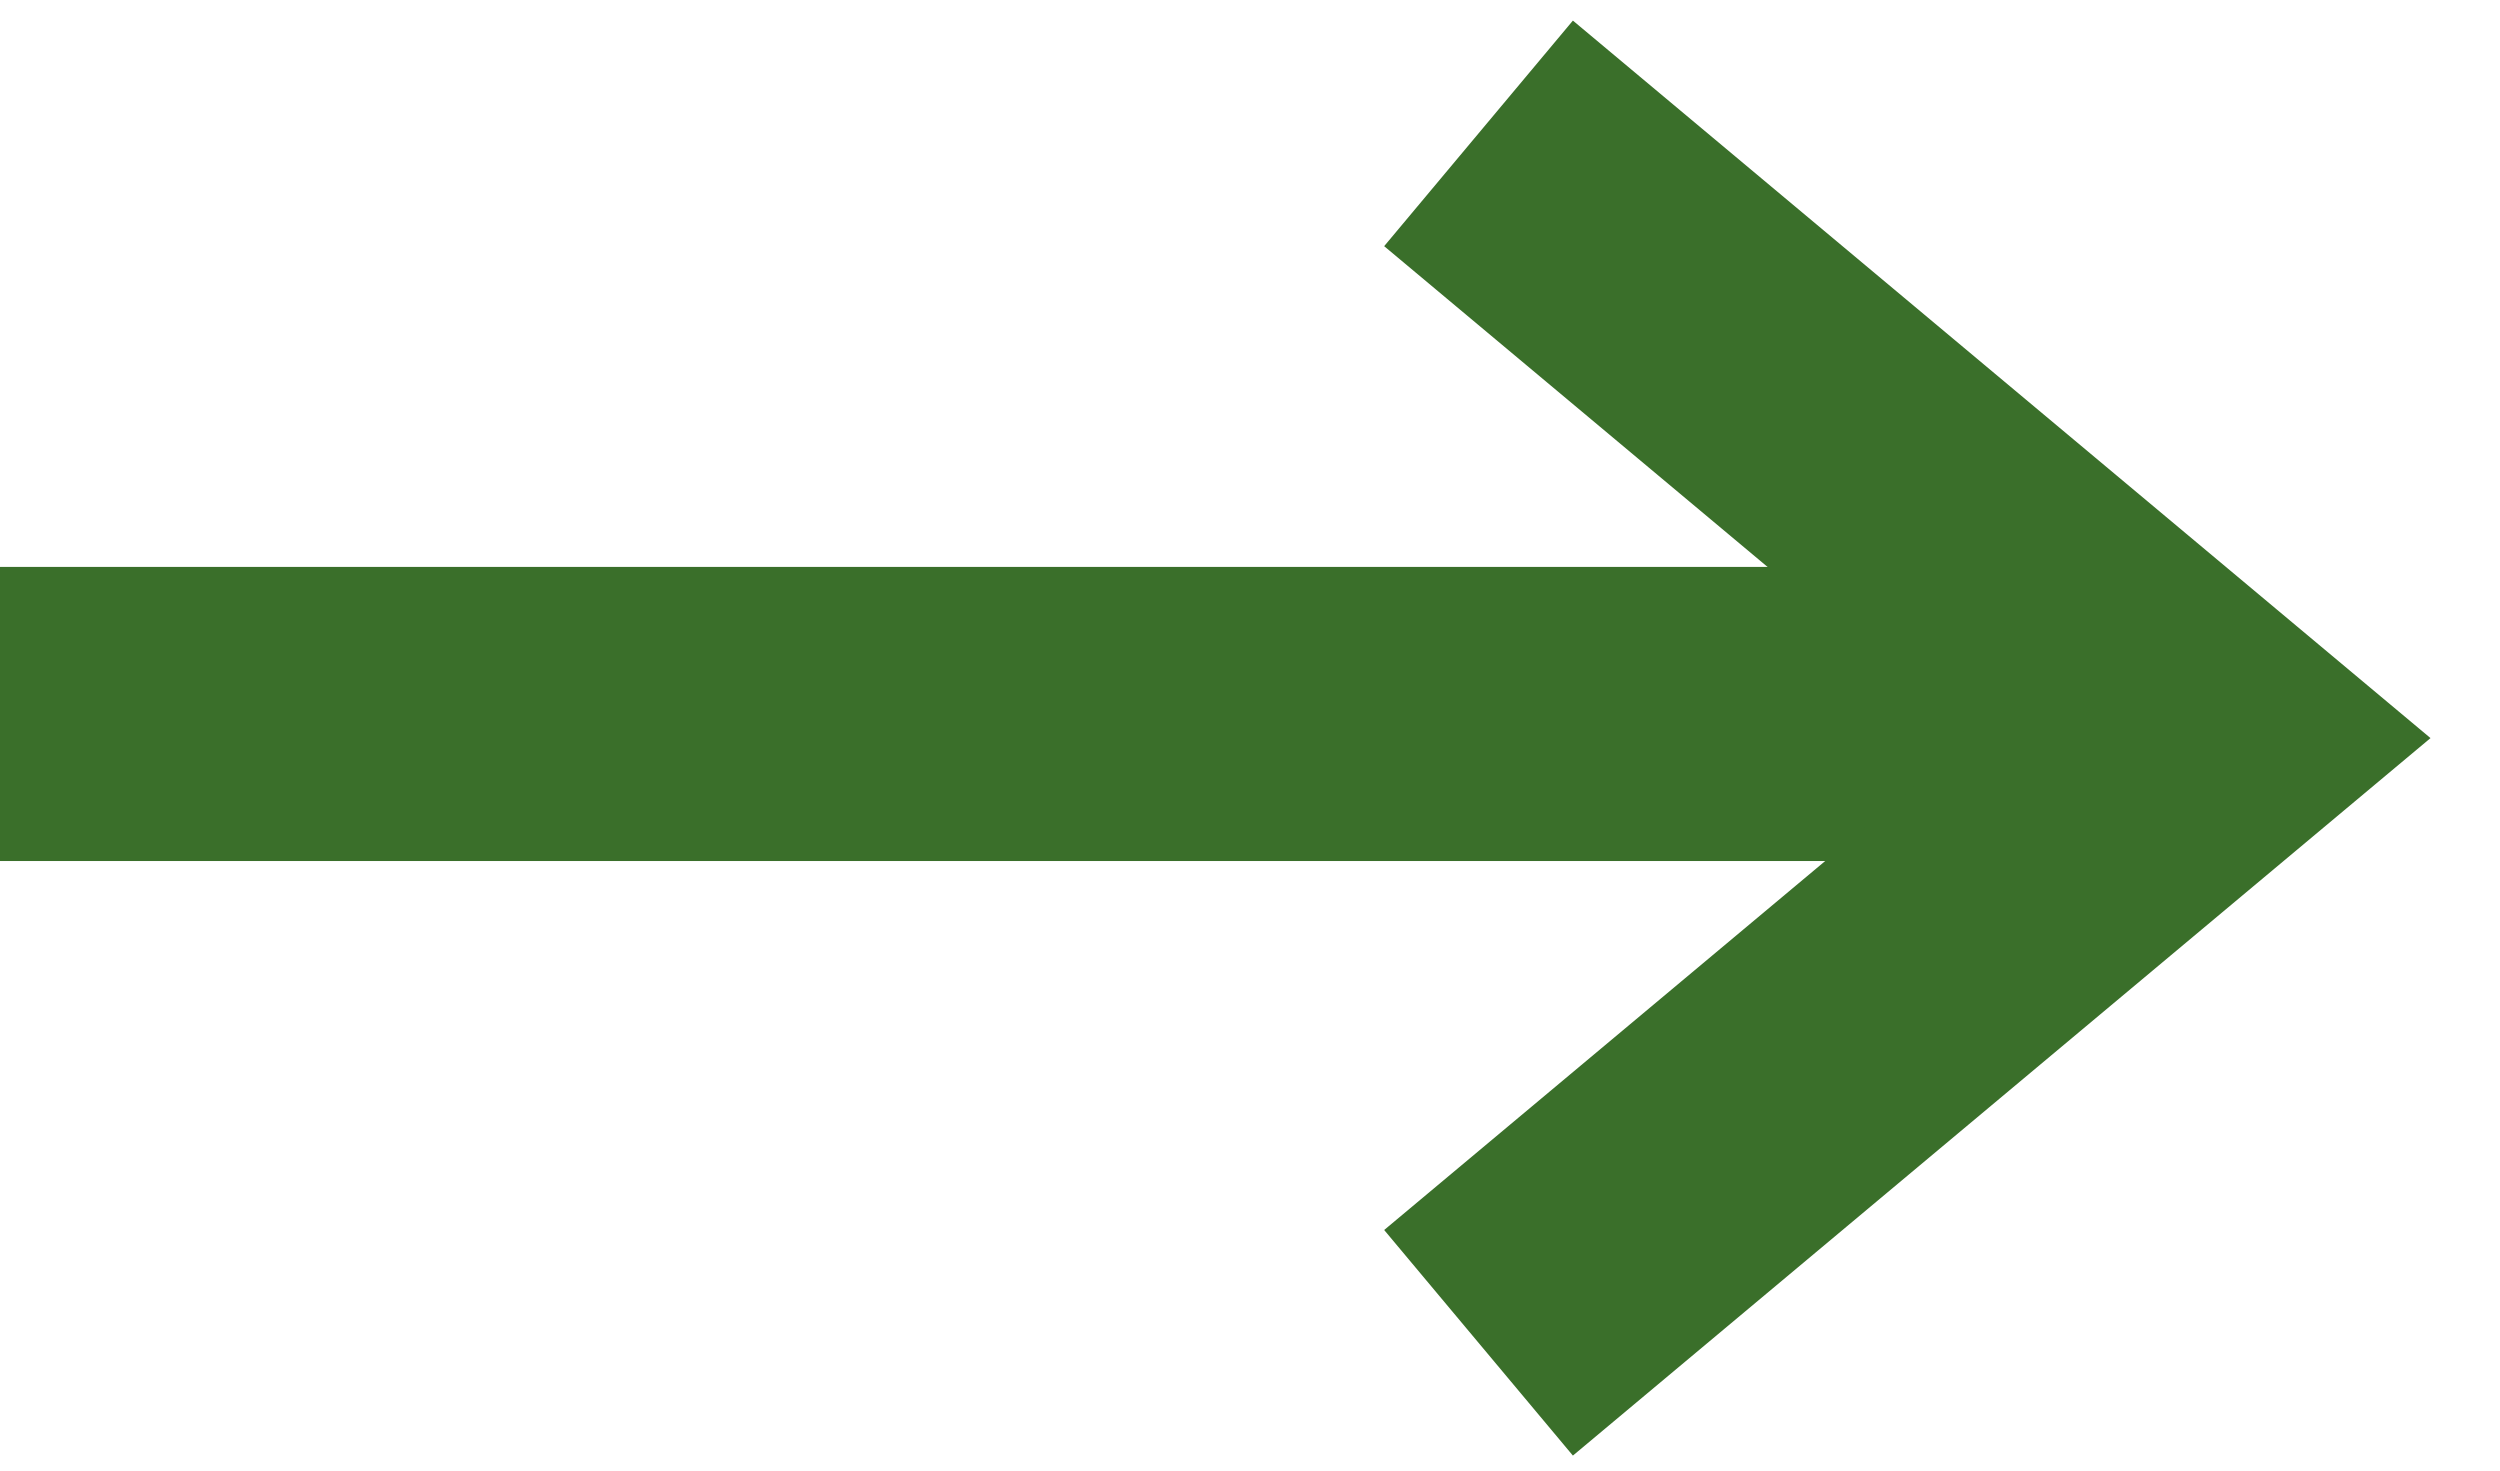 <svg width="17" height="10" viewBox="0 0 17 10" fill="none" xmlns="http://www.w3.org/2000/svg">
<path d="M14.969 4.855L2.36034e-05 4.855" stroke="#3A6F2A" stroke-width="2"/>
<path d="M10.054 9.131L14.969 5.019L10.054 0.907" stroke="#3A6F2A" stroke-width="2"/>
</svg>
